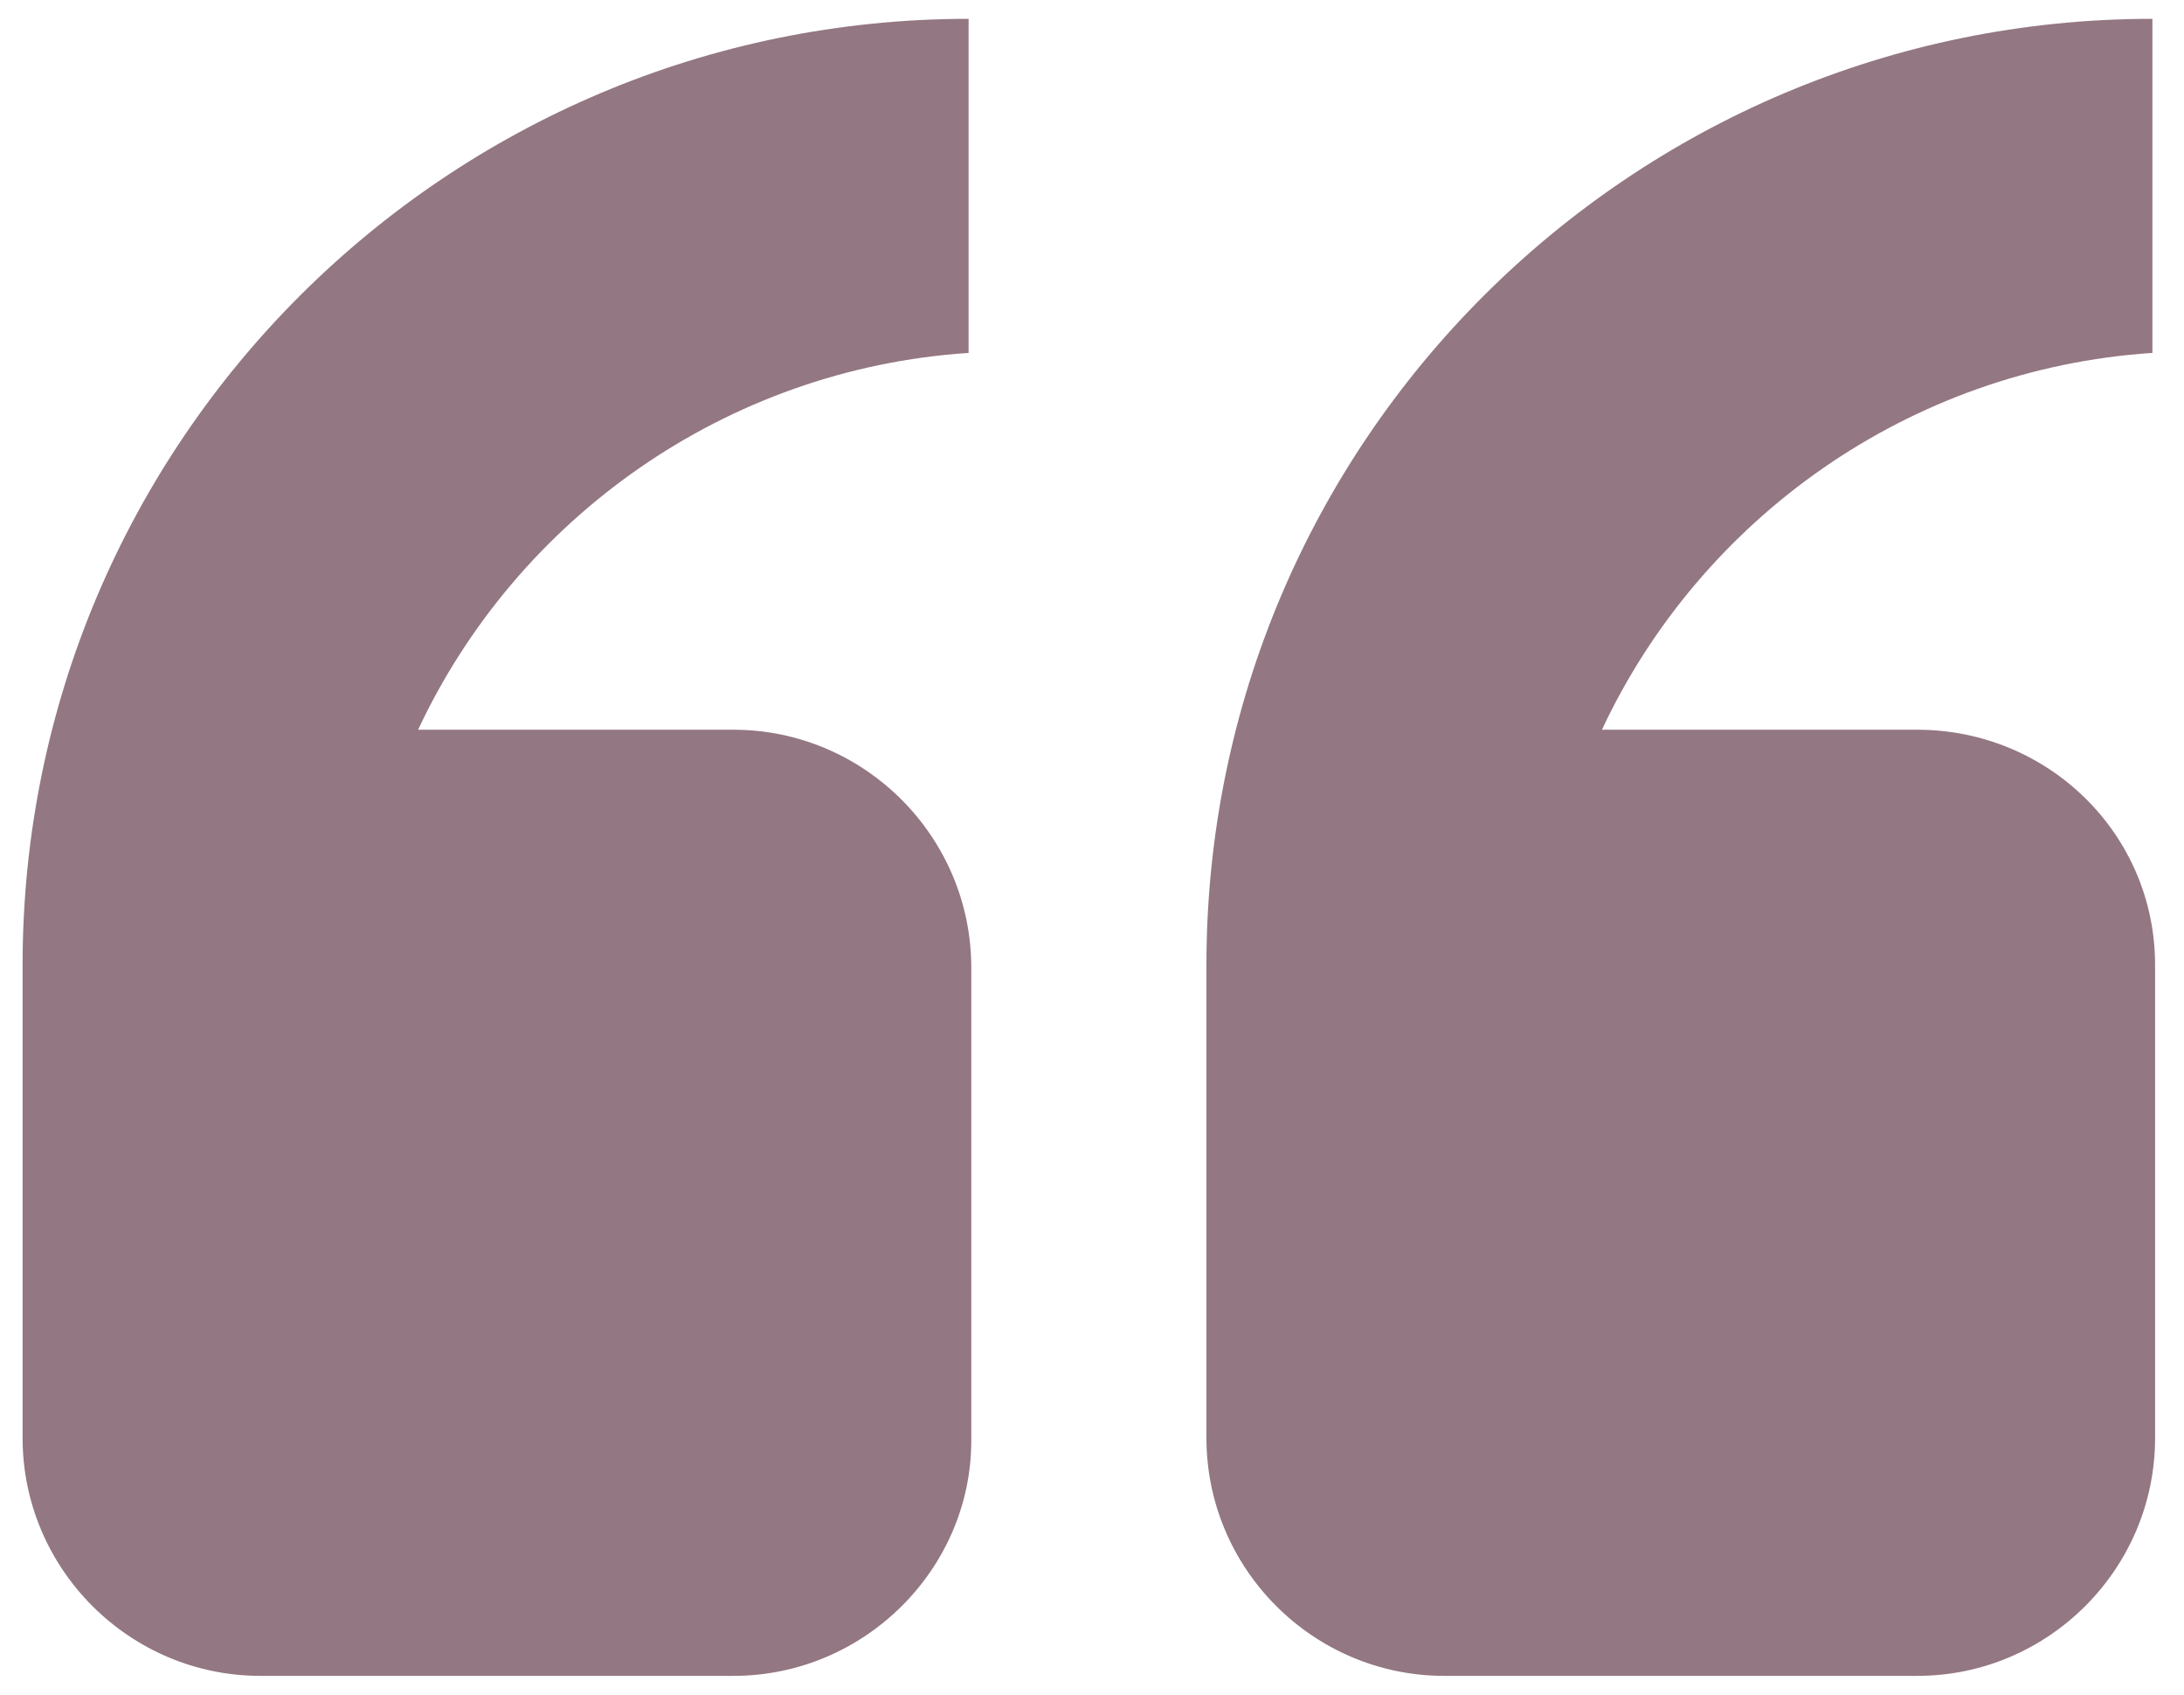 <?xml version="1.0" encoding="UTF-8"?>
<svg width="58px" height="45px" viewBox="0 0 58 45" version="1.1" xmlns="http://www.w3.org/2000/svg" xmlns:xlink="http://www.w3.org/1999/xlink">
    <title>noun_Quote_942360</title>
    <g id="Design" stroke="none" stroke-width="1" fill="none" fill-rule="evenodd">
        <g id="Homepage-Copy" transform="translate(-692, -2555)" fill="#937782" fill-rule="nonzero">
            <g id="noun_Quote_942360" transform="translate(692, 2555)">
                <path d="M57.232,25.623 L57.232,38.184 C57.232,41.661 54.394,44.5 50.916,44.5 L38.355,44.5 C34.877,44.5 32.039,41.661 32.039,38.184 L32.039,25.623 C32.039,11.713 43.323,0.5 57.161,0.5 L57.161,9.371 C50.703,9.797 45.168,13.771 42.542,19.377 L50.916,19.377 C54.394,19.377 57.232,22.145 57.232,25.623 Z M19.477,44.5 L6.916,44.5 C3.439,44.5 0.6,41.661 0.6,38.184 L0.6,25.623 C0.6,11.713 11.884,0.5 25.723,0.5 L25.723,9.371 C19.265,9.797 13.729,13.771 11.103,19.377 L19.477,19.377 C22.955,19.377 25.794,22.216 25.794,25.694 L25.794,38.255 C25.794,41.661 22.955,44.5 19.477,44.5 Z" id="Shape"></path>
            </g>
        </g>
    </g>
</svg>